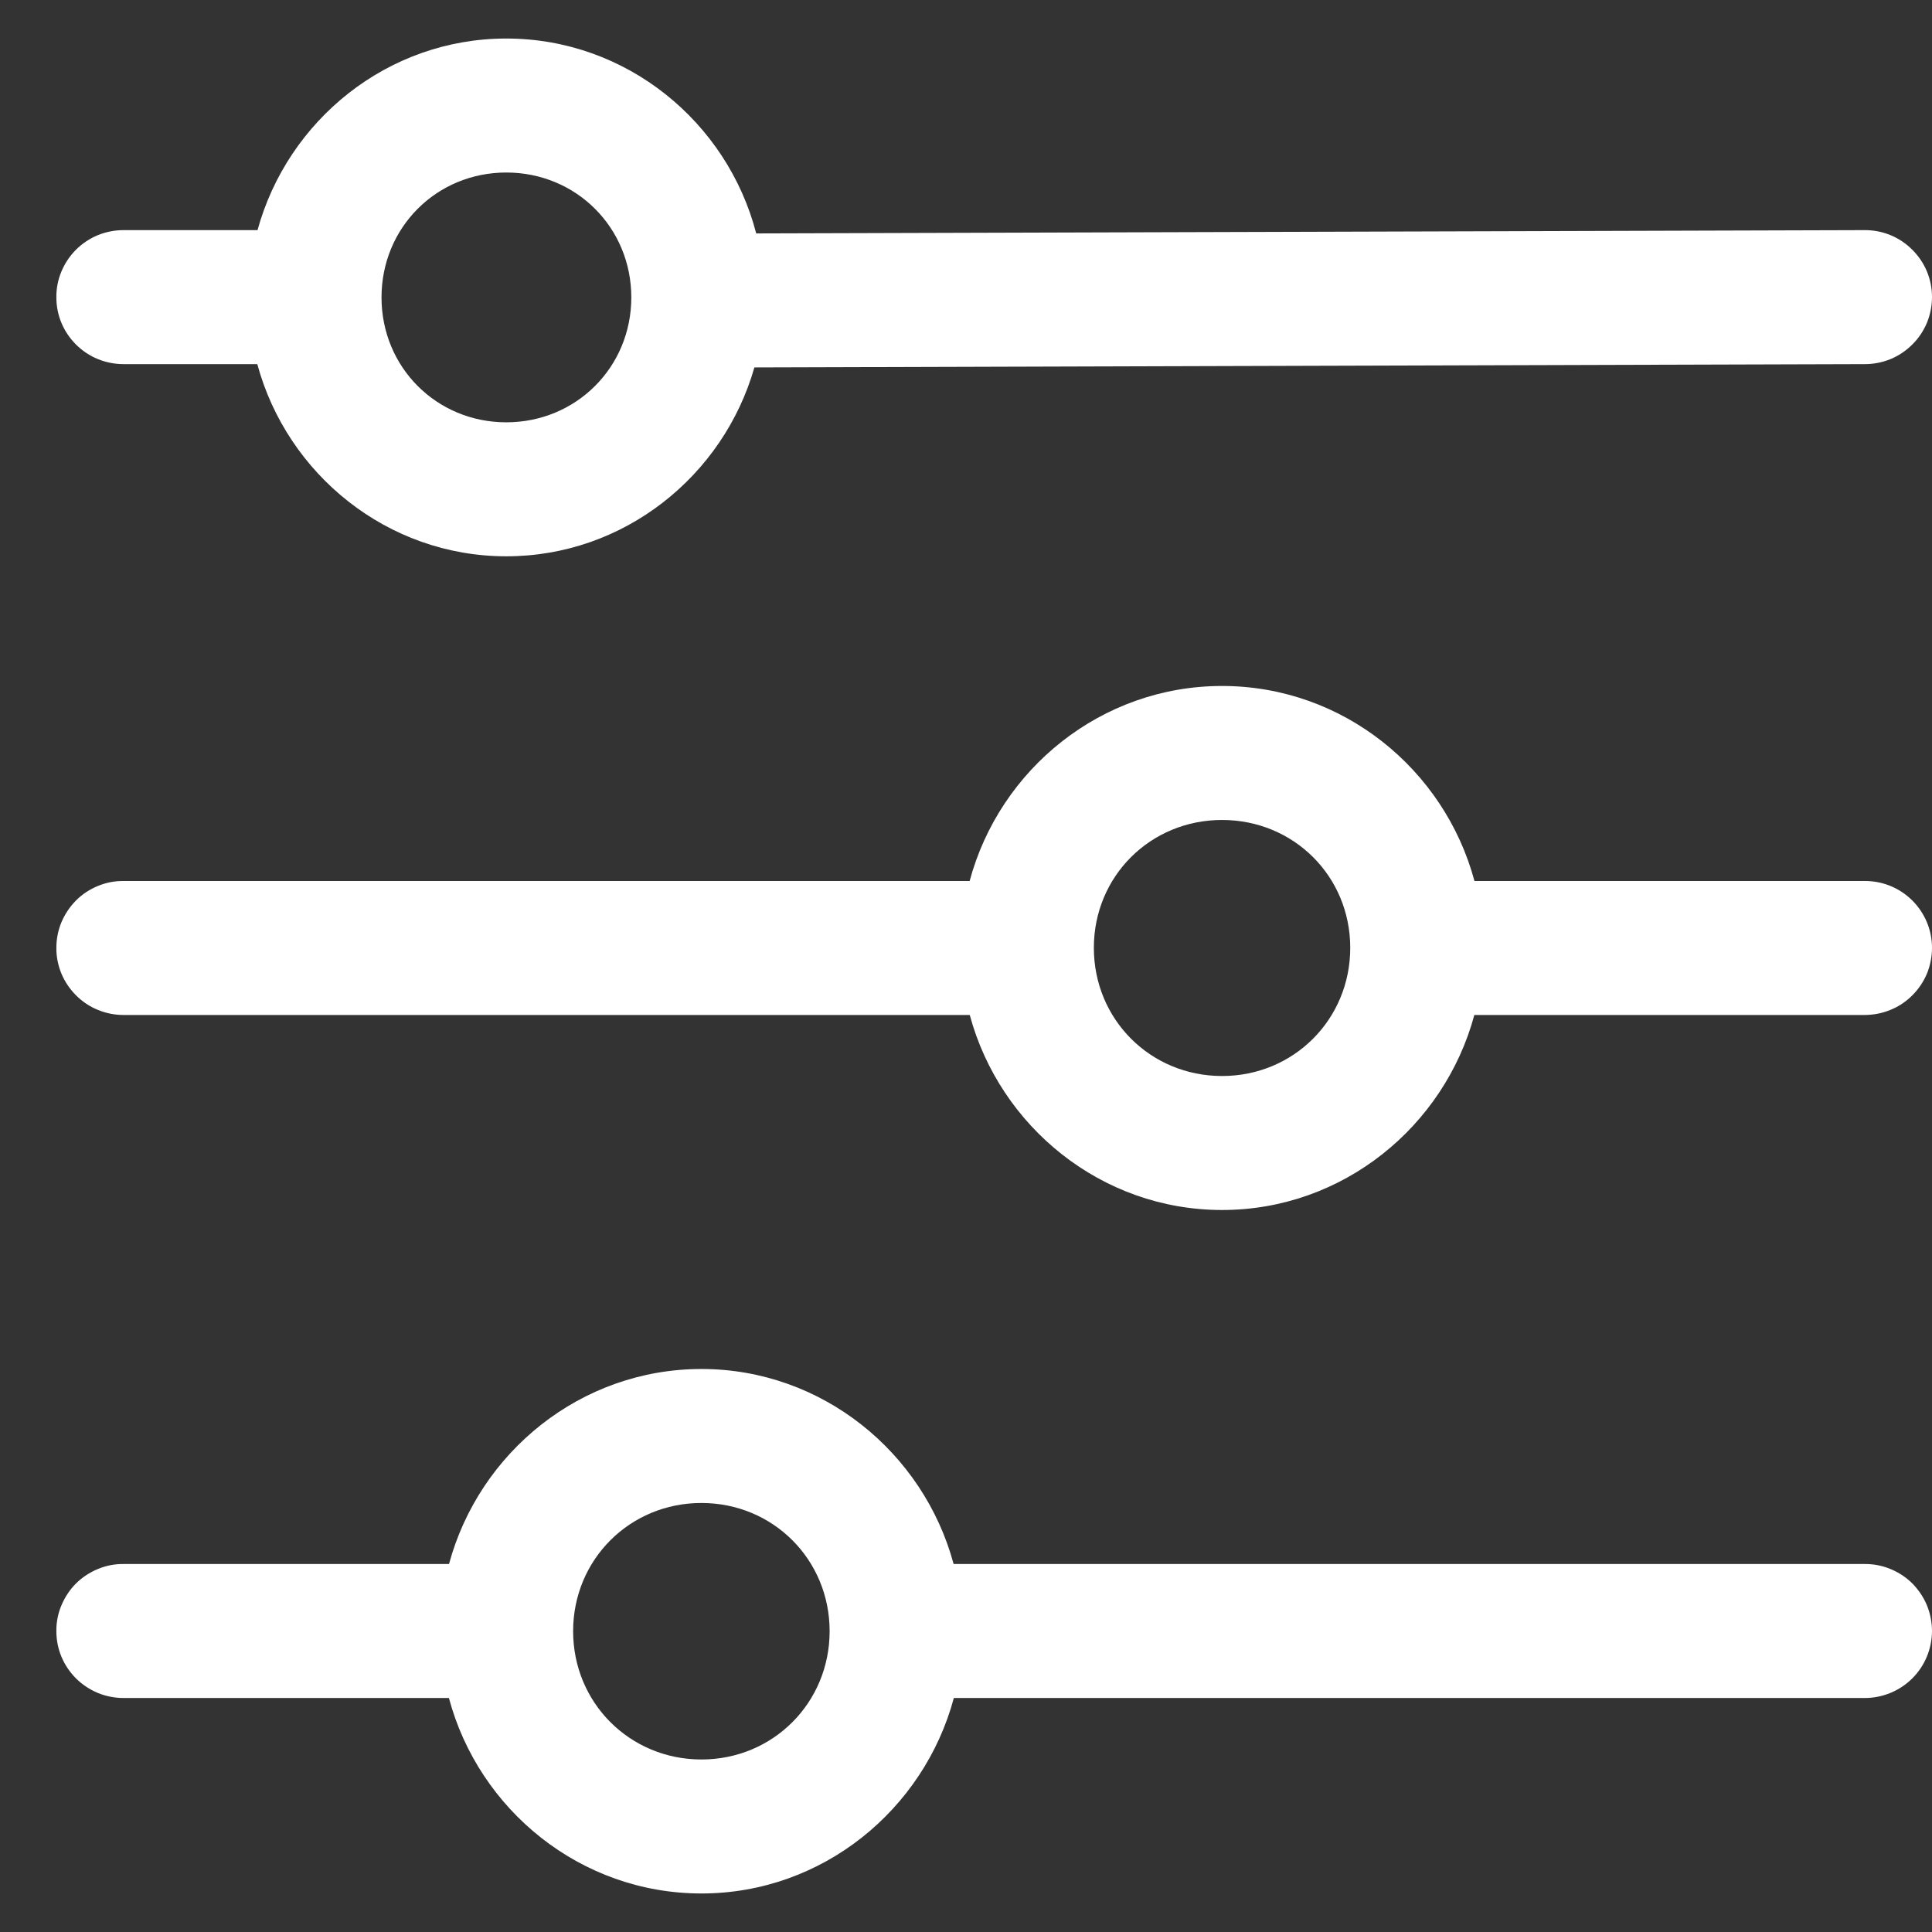 <svg width="17" height="17" viewBox="0 0 17 17" fill="none" xmlns="http://www.w3.org/2000/svg">
<rect x="0" y="0" width="17" height="17" fill="#333333" stroke="none"/>
<path d="M4.455 0.339C3.41 0.339 2.531 1.059 2.266 2.025H1.087C1.01 2.025 0.933 2.04 0.861 2.069C0.789 2.099 0.723 2.143 0.668 2.198C0.613 2.253 0.57 2.318 0.54 2.39C0.51 2.462 0.495 2.539 0.496 2.617C0.496 2.694 0.511 2.771 0.541 2.842C0.571 2.914 0.615 2.978 0.67 3.033C0.725 3.087 0.79 3.131 0.862 3.16C0.933 3.189 1.01 3.204 1.087 3.204H2.264C2.526 4.172 3.408 4.895 4.455 4.895C5.492 4.895 6.366 4.186 6.638 3.233L16.412 3.204C16.489 3.204 16.566 3.188 16.637 3.159C16.709 3.129 16.773 3.085 16.828 3.03C16.883 2.976 16.926 2.91 16.956 2.839C16.985 2.767 17 2.691 17 2.613C17 2.457 16.938 2.308 16.827 2.198C16.717 2.087 16.568 2.025 16.412 2.025L6.654 2.054C6.4 1.073 5.511 0.339 4.455 0.339ZM4.455 1.518C5.069 1.518 5.555 2.002 5.555 2.617C5.555 3.231 5.069 3.716 4.455 3.716C3.841 3.716 3.357 3.231 3.357 2.617C3.357 2.002 3.841 1.518 4.455 1.518ZM10.753 6.036C9.69 6.036 8.796 6.769 8.532 7.752H1.087C1.01 7.751 0.933 7.766 0.861 7.796C0.79 7.825 0.724 7.868 0.669 7.923C0.615 7.978 0.571 8.043 0.541 8.114C0.511 8.186 0.496 8.262 0.496 8.34C0.495 8.418 0.511 8.495 0.54 8.566C0.57 8.638 0.614 8.703 0.669 8.758C0.724 8.813 0.789 8.857 0.861 8.886C0.933 8.916 1.01 8.931 1.087 8.931H8.533C8.798 9.913 9.691 10.647 10.753 10.647C11.815 10.647 12.708 9.913 12.973 8.931H16.412C16.489 8.93 16.566 8.915 16.637 8.885C16.709 8.856 16.773 8.812 16.828 8.757C16.883 8.702 16.926 8.637 16.956 8.566C16.985 8.494 17 8.417 17 8.34C17 8.184 16.938 8.035 16.827 7.924C16.717 7.814 16.568 7.752 16.412 7.752H12.974C12.71 6.769 11.816 6.036 10.753 6.036ZM10.753 7.215C11.383 7.215 11.881 7.71 11.881 8.34C11.881 8.97 11.383 9.468 10.753 9.468C10.123 9.468 9.625 8.97 9.625 8.34C9.625 7.71 10.123 7.215 10.753 7.215ZM6.172 12.046C5.11 12.046 4.216 12.78 3.951 13.762H1.087C1.01 13.761 0.933 13.776 0.861 13.806C0.789 13.836 0.723 13.879 0.668 13.934C0.613 13.989 0.57 14.055 0.54 14.127C0.51 14.198 0.495 14.276 0.496 14.353C0.496 14.431 0.511 14.507 0.541 14.579C0.571 14.65 0.615 14.715 0.67 14.77C0.725 14.824 0.79 14.867 0.862 14.897C0.933 14.926 1.01 14.941 1.087 14.941H3.95C4.213 15.925 5.108 16.661 6.172 16.661C7.235 16.661 8.129 15.925 8.393 14.941H16.412C16.567 14.94 16.717 14.878 16.827 14.768C16.937 14.658 16.999 14.509 17 14.353C17 14.276 16.985 14.199 16.956 14.127C16.927 14.056 16.883 13.991 16.829 13.935C16.774 13.88 16.709 13.837 16.637 13.807C16.566 13.777 16.489 13.762 16.412 13.762H8.391C8.126 12.78 7.233 12.046 6.172 12.046ZM6.172 13.225C6.802 13.225 7.3 13.723 7.3 14.353C7.3 14.983 6.802 15.482 6.172 15.482C5.542 15.482 5.043 14.983 5.043 14.353C5.043 13.723 5.542 13.225 6.172 13.225Z" fill="white"/>
</svg>